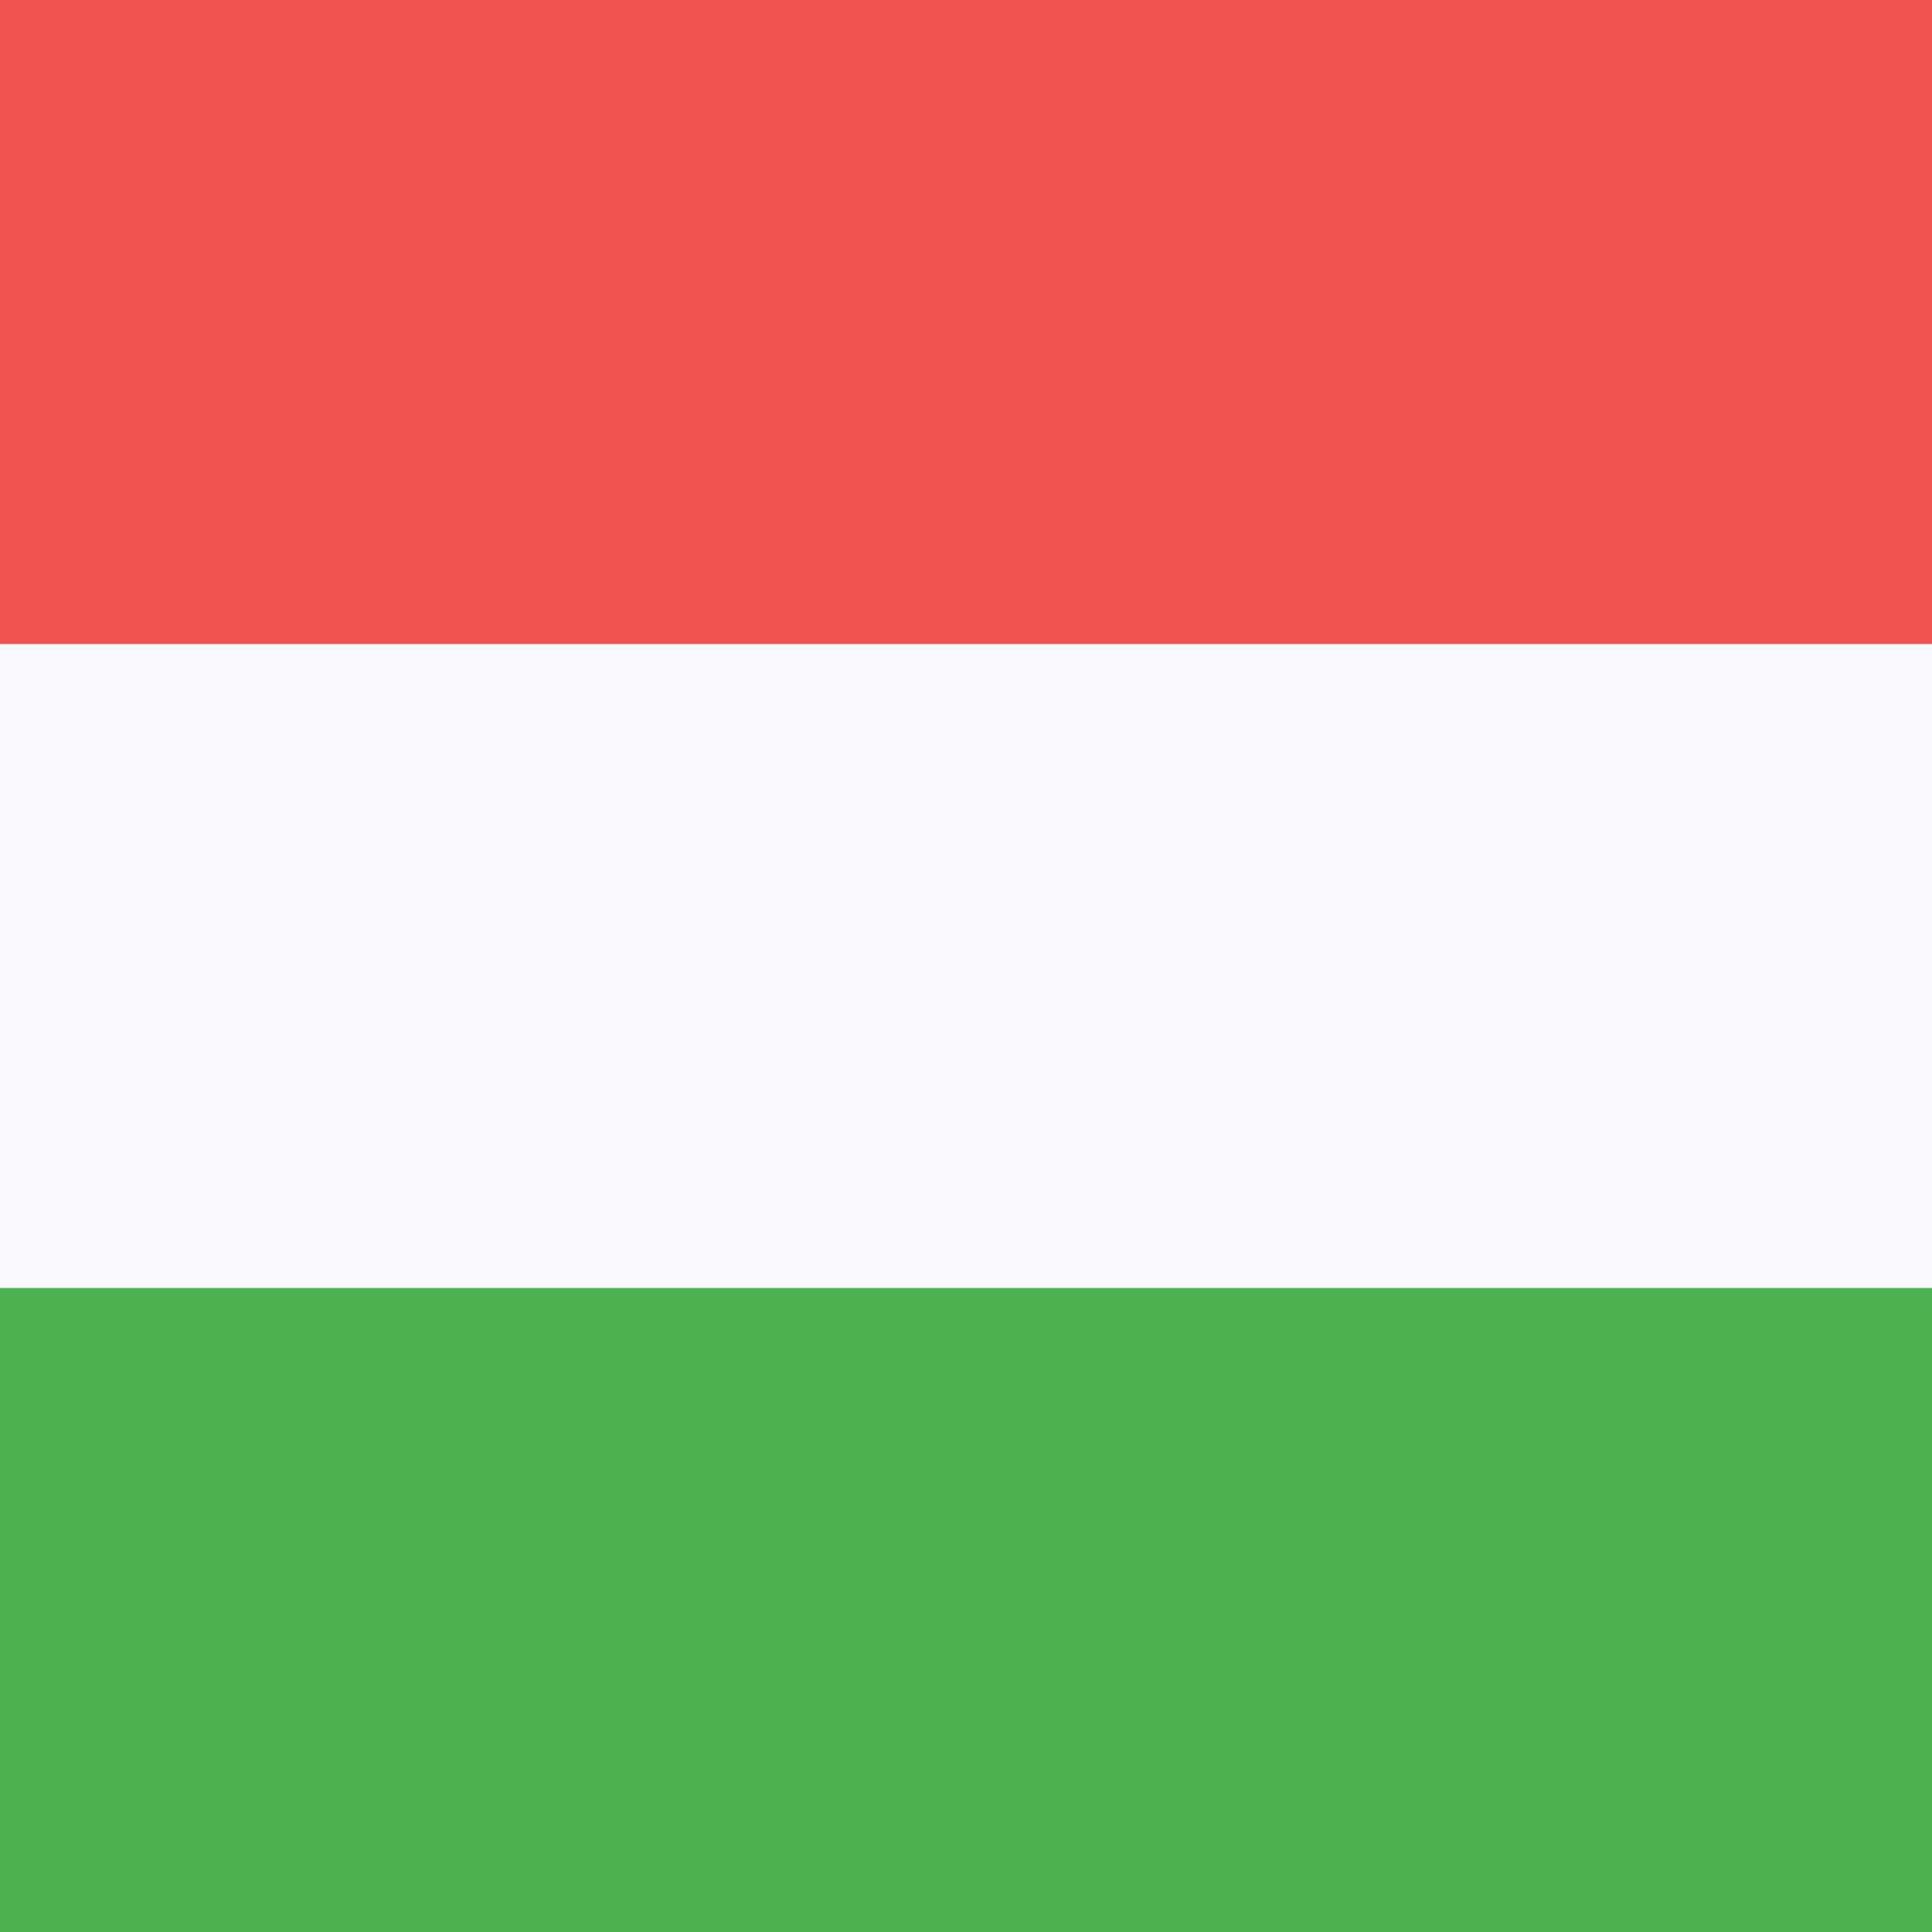 <!-- by TradingView --><svg width="18" height="18" viewBox="0 0 18 18" xmlns="http://www.w3.org/2000/svg"><path d="M18 18H0V0h18v18z" fill="#F8F9FD"/><path d="M18 18H0v-6h18v6z" fill="#4CAF50"/><path d="M18 6H0V0h18v6z" fill="#EF5350"/></svg>